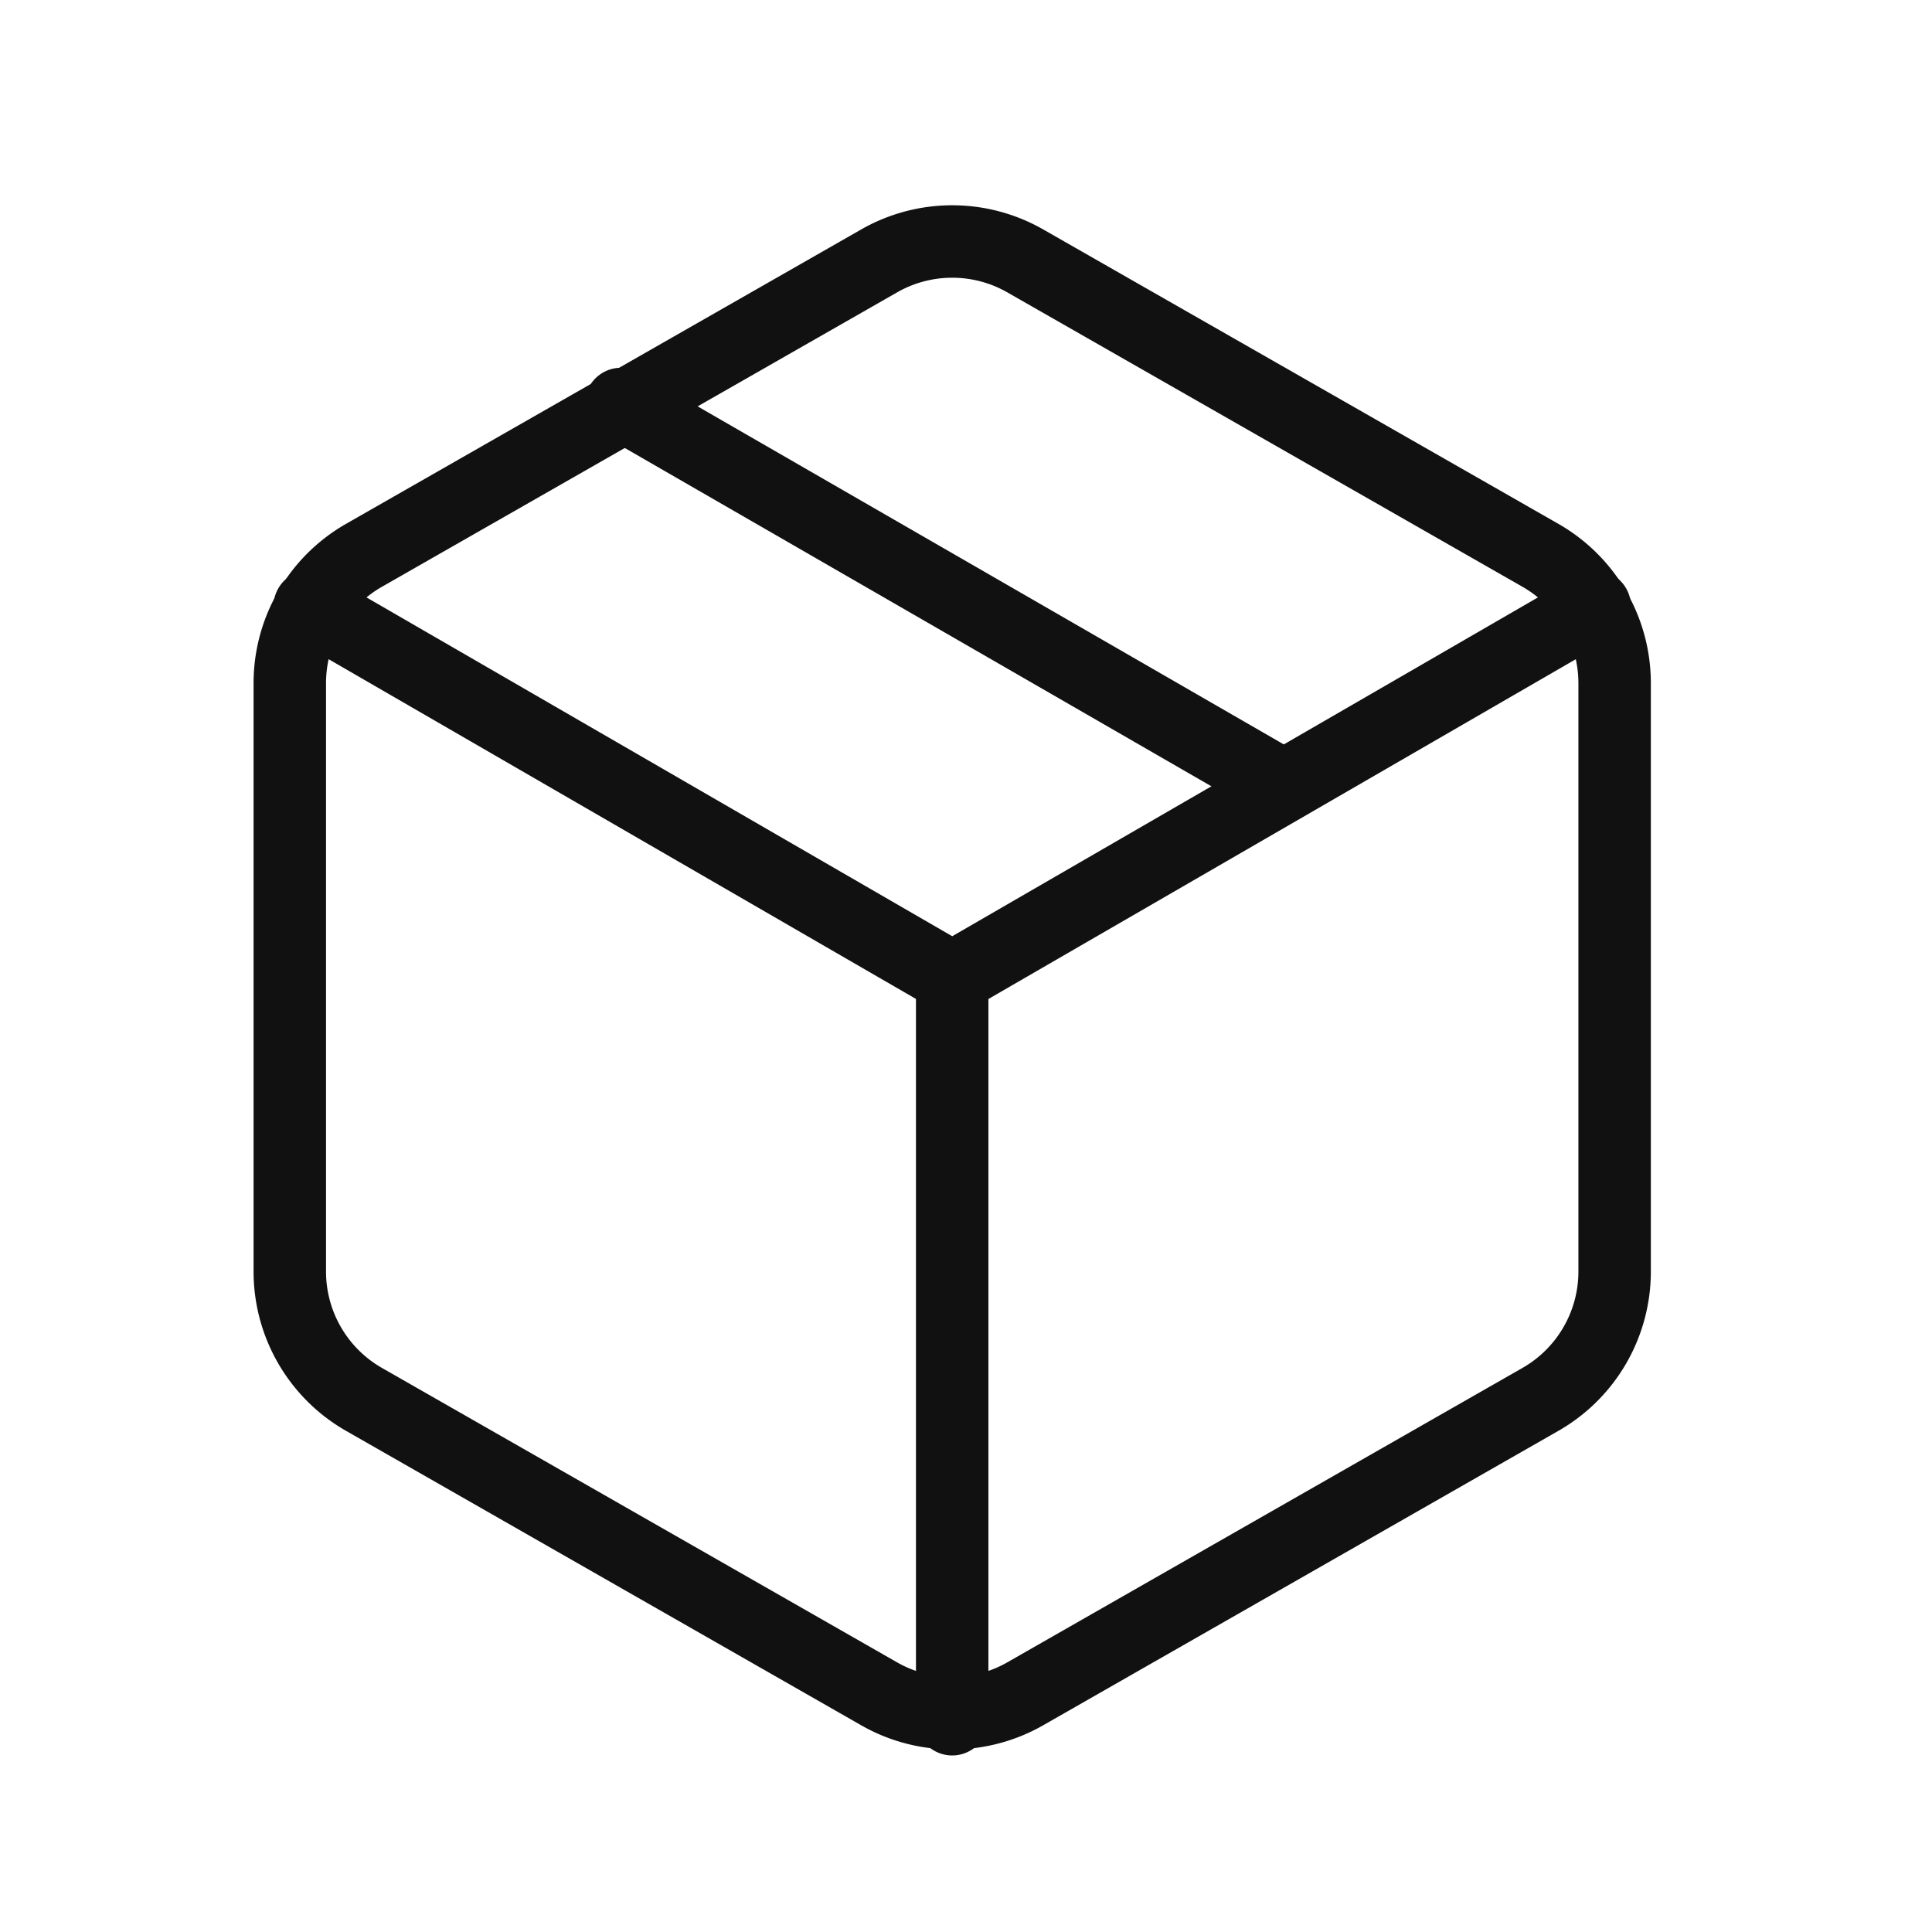 <svg fill="none" xmlns="http://www.w3.org/2000/svg" viewBox="0 0 40 40"><path d="M26.571 16.273 12.857 8.364" stroke="#111111" stroke-width="1.5" stroke-linecap="round" stroke-linejoin="round"/><path clip-rule="evenodd" d="M33.429 26.33V14.14a3.048 3.048 0 0 0-1.524-2.636L21.238 5.408a3.048 3.048 0 0 0-3.047 0L7.524 11.504A3.048 3.048 0 0 0 6 14.14v12.19a3.048 3.048 0 0 0 1.524 2.636l10.666 6.096a3.048 3.048 0 0 0 3.048 0l10.667-6.096a3.048 3.048 0 0 0 1.524-2.636Z" stroke="#111111" stroke-width="1.5" stroke-linecap="round" stroke-linejoin="round"/><path d="m6.412 12.555 13.303 7.695 13.302-7.695M19.714 35.595v-15.36" stroke="#111111" stroke-width="1.5" stroke-linecap="round" stroke-linejoin="round"/></svg>